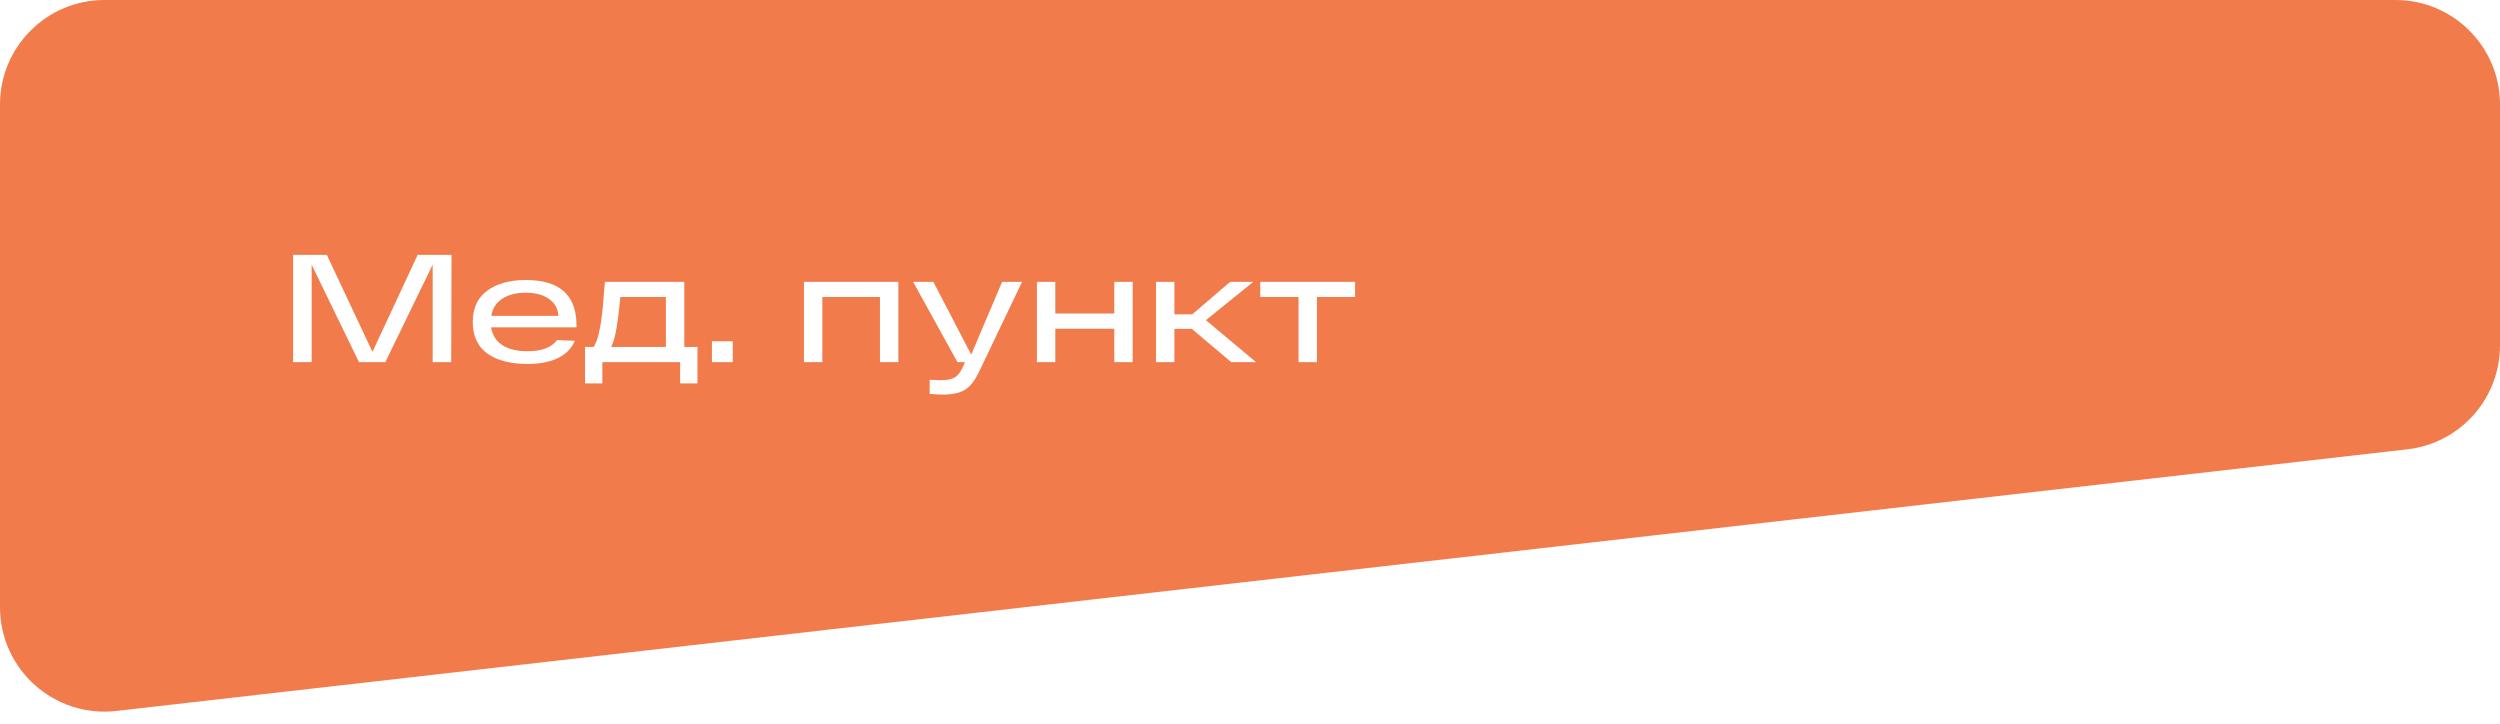 <?xml version="1.0" encoding="UTF-8"?> <svg xmlns="http://www.w3.org/2000/svg" width="359" height="104" viewBox="0 0 359 104" fill="none"><g filter="url(#filter0_b_176_99)"><path d="M0 15C0 6.716 6.716 0 15 0L344 0C352.284 0 359 6.716 359 15V49.616C359 57.241 353.279 63.653 345.702 64.519L16.702 102.093C7.801 103.109 0 96.148 0 87.189L0 15Z" fill="#F27B4B"></path></g><path d="M59.976 36.6H64.838L64.794 52H62.132V38.008L55.334 52H51.55L44.752 38.008V52H42.09V36.6H46.93L53.486 50.526L59.976 36.6ZM82.782 46.698V47.006H70.528C70.704 48.135 71.247 48.993 72.156 49.58C73.08 50.152 74.268 50.438 75.72 50.438C77.788 50.438 79.211 49.903 79.988 48.832L82.54 48.942C82.115 49.998 81.315 50.819 80.142 51.406C78.983 51.978 77.509 52.264 75.72 52.264C73.3 52.264 71.386 51.765 69.978 50.768C68.585 49.756 67.888 48.245 67.888 46.236C67.888 44.256 68.577 42.76 69.956 41.748C71.349 40.721 73.197 40.208 75.5 40.208C80.355 40.208 82.782 42.371 82.782 46.698ZM75.5 42.034C74.151 42.034 73.036 42.313 72.156 42.87C71.276 43.427 70.741 44.256 70.55 45.356H80.186C80.127 44.329 79.68 43.523 78.844 42.936C78.023 42.335 76.908 42.034 75.5 42.034ZM98.263 49.822H100.155V55.058H97.669V52H86.493V55.058H84.007V49.822H85.261C85.584 49.309 85.848 48.568 86.053 47.6C86.259 46.617 86.405 45.693 86.493 44.828C86.581 43.948 86.706 42.496 86.867 40.472H98.263V49.822ZM95.623 49.822V42.65H89.089C88.884 44.674 88.693 46.192 88.517 47.204C88.356 48.216 88.107 49.089 87.769 49.822H95.623ZM102.235 52V49.008H105.227V52H102.235ZM115.449 52V40.472H129.001V52H126.361V42.65H118.089V52H115.449ZM143.908 40.472H146.768L140.74 53.078C140.109 54.457 139.427 55.395 138.694 55.894C137.961 56.407 136.831 56.664 135.306 56.664C134.793 56.664 134.191 56.627 133.502 56.554V54.53C134.045 54.574 134.587 54.596 135.13 54.596C135.981 54.596 136.626 54.471 137.066 54.222C137.506 53.973 137.895 53.489 138.232 52.77L138.584 52H137.484L131.126 40.472H134.03L139.464 50.922L143.908 40.472ZM148.901 52V40.472H151.541V45.026H160.011V40.472H162.651V52H160.011V47.204H151.541V52H148.901ZM180.368 52H176.804L171.15 47.226H168.642V52H166.002V40.472H168.642V45.136H171.216L176.65 40.472H179.972L173.174 45.972L180.368 52ZM180.972 42.65V40.472H194.59V42.65H189.112V52H186.472V42.65H180.972Z" fill="white"></path><defs><filter id="filter0_b_176_99" x="-10" y="-10" width="379" height="122.191" filterUnits="userSpaceOnUse" color-interpolation-filters="sRGB"><feFlood flood-opacity="0" result="BackgroundImageFix"></feFlood><feGaussianBlur in="BackgroundImageFix" stdDeviation="5"></feGaussianBlur><feComposite in2="SourceAlpha" operator="in" result="effect1_backgroundBlur_176_99"></feComposite><feBlend mode="normal" in="SourceGraphic" in2="effect1_backgroundBlur_176_99" result="shape"></feBlend></filter></defs></svg> 